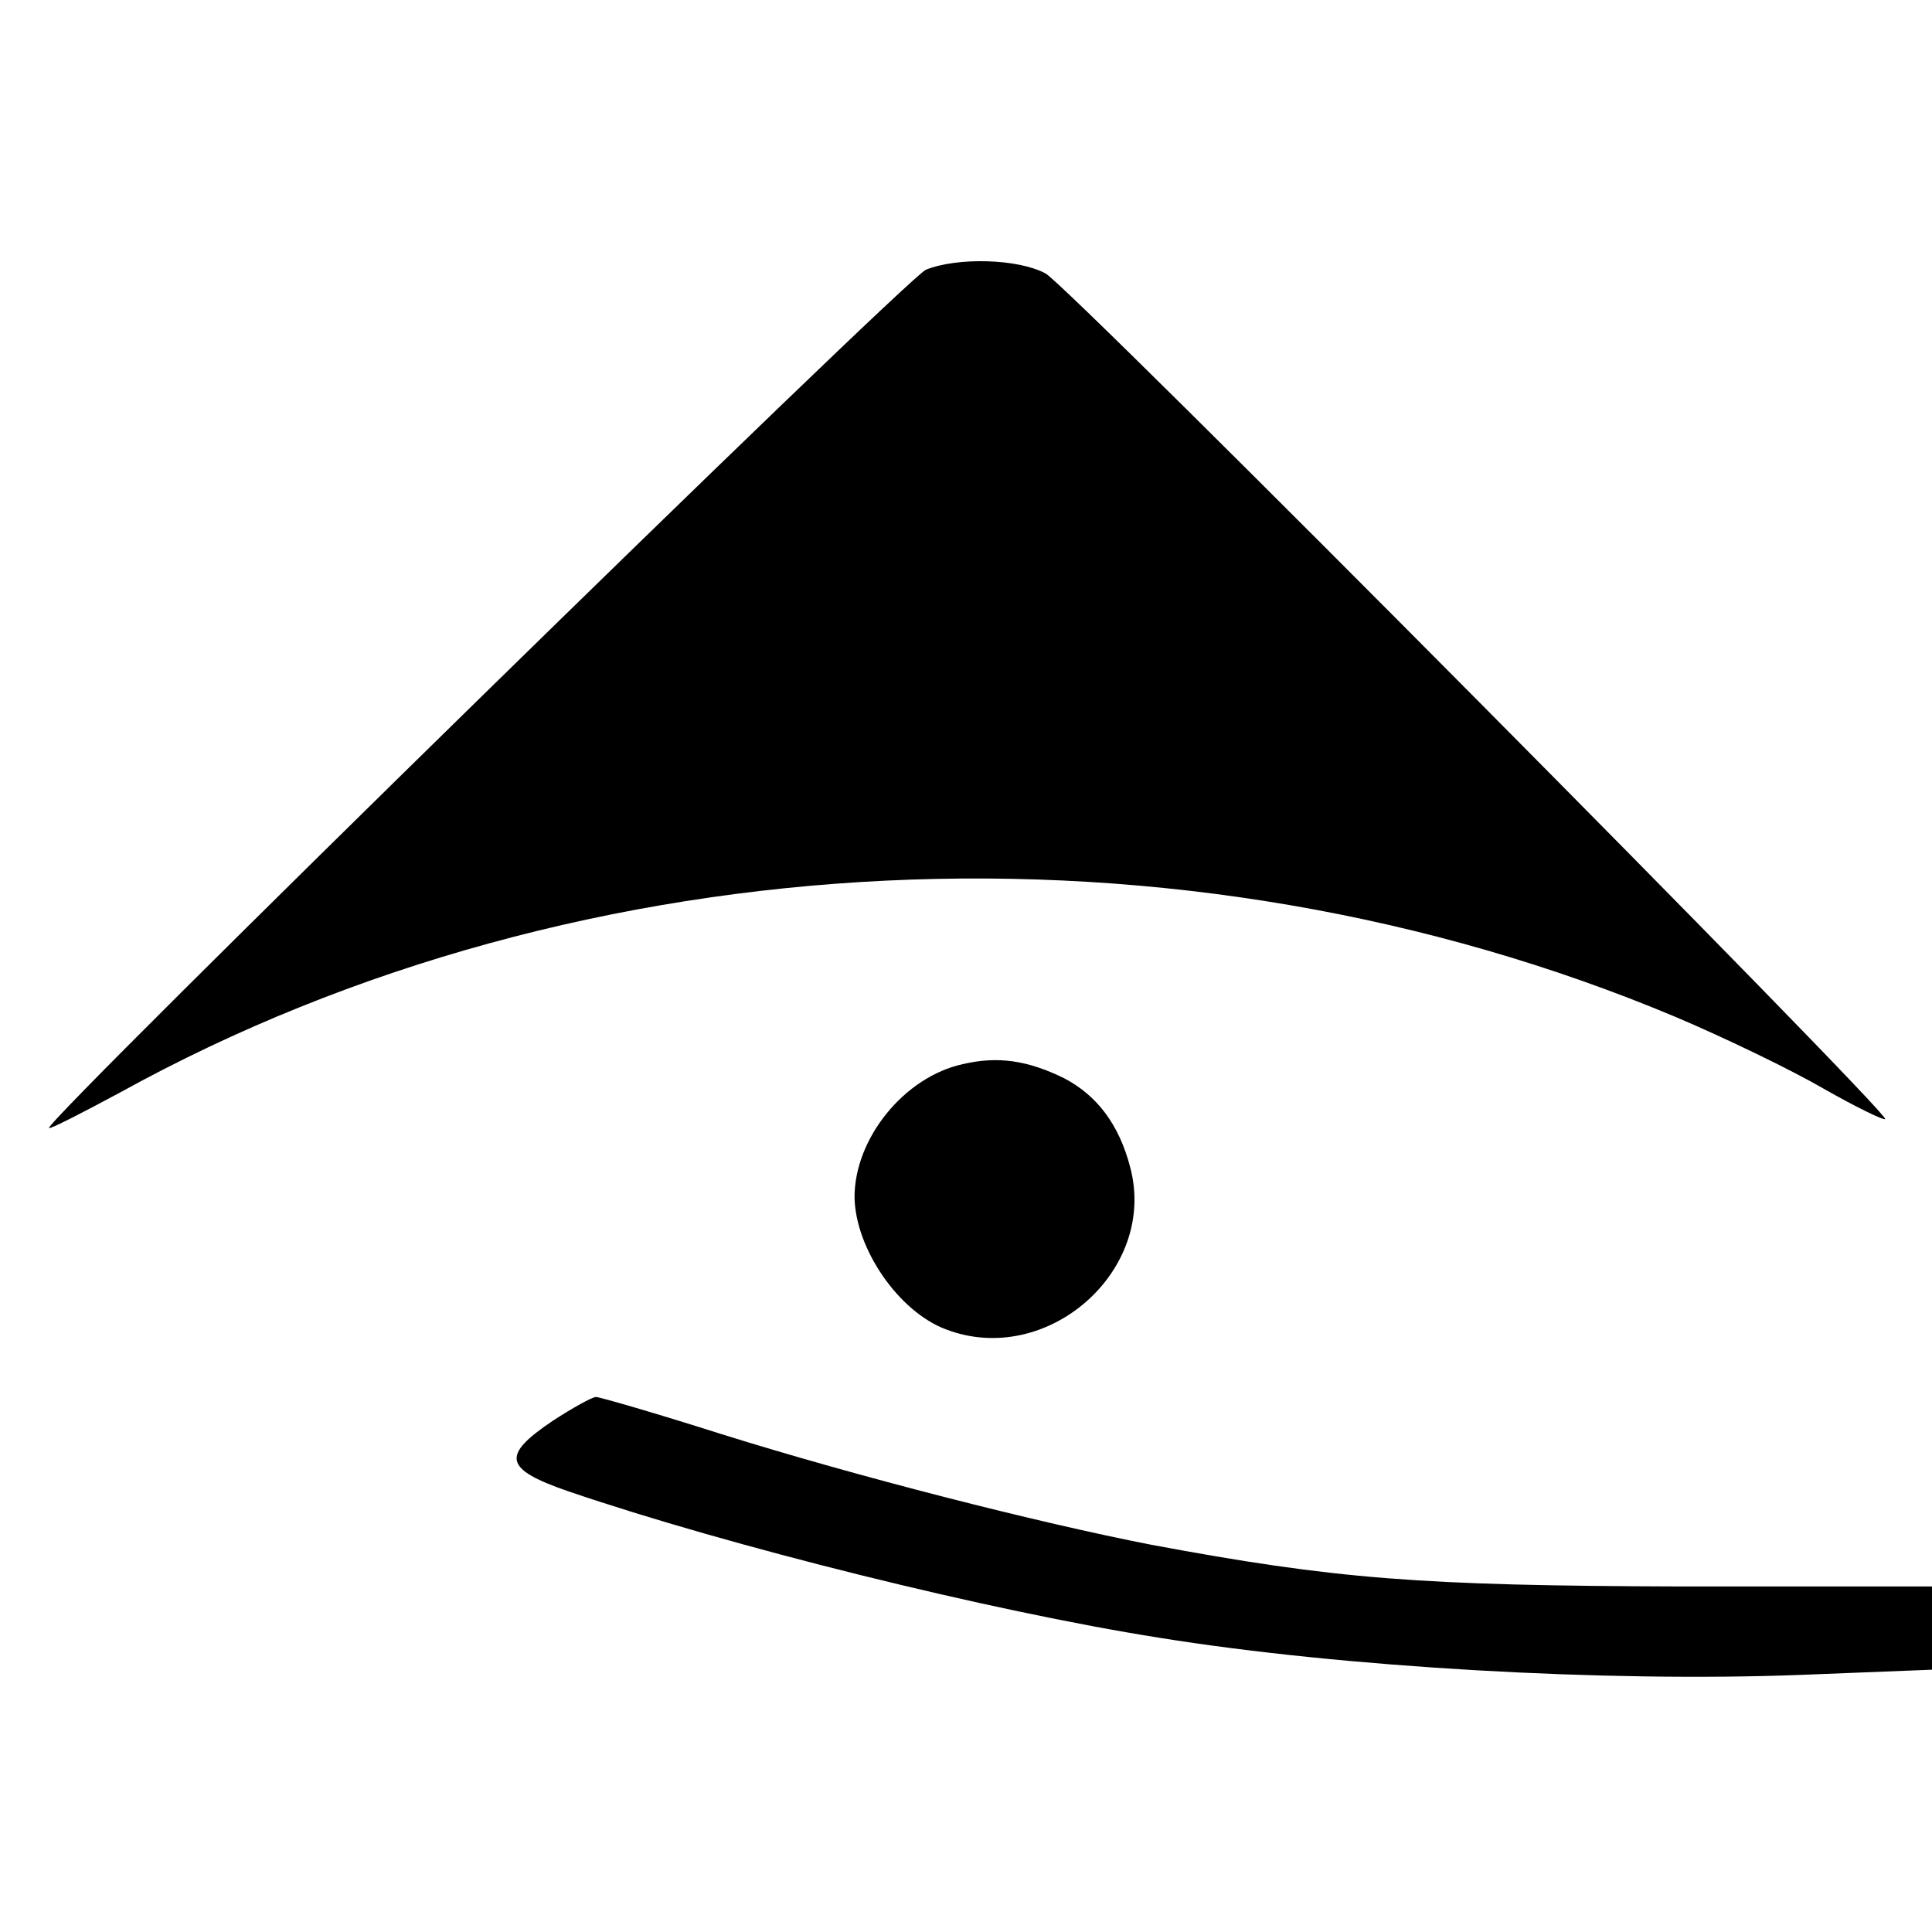 <?xml version="1.0" standalone="no"?>
<!DOCTYPE svg PUBLIC "-//W3C//DTD SVG 20010904//EN"
 "http://www.w3.org/TR/2001/REC-SVG-20010904/DTD/svg10.dtd">
<svg version="1.0" xmlns="http://www.w3.org/2000/svg"
 width="260pt" height="260pt" viewBox="0 0 260 260"
 preserveAspectRatio="xMidYMid meet">
<g transform="translate(0,260) scale(0.1,-0.1)"
fill="#000000" stroke="none">
<path d="M1246 2237 c-26 -11 -1187 -1147 -1180 -1155 1 -2 44 20 96 48 623
344 1426 382 2094 101 66 -28 155 -71 198 -96 44 -25 81 -43 83 -41 7 7 -1099
1122 -1130 1138 -37 20 -119 22 -161 5z"/>
<path d="M1296 1168 c-79 -17 -146 -100 -146 -179 1 -69 59 -154 123 -178 136
-52 285 79 248 218 -15 58 -45 97 -89 120 -49 24 -89 30 -136 19z"/>
<path d="M744 688 c-70 -47 -66 -65 21 -95 217 -74 567 -161 795 -197 248 -40
601 -60 863 -50 l177 7 0 56 0 56 -338 0 c-352 1 -465 10 -712 56 -154 30
-397 92 -579 149 -88 28 -164 50 -169 50 -5 0 -32 -15 -58 -32z"/>
</g>
</svg>
